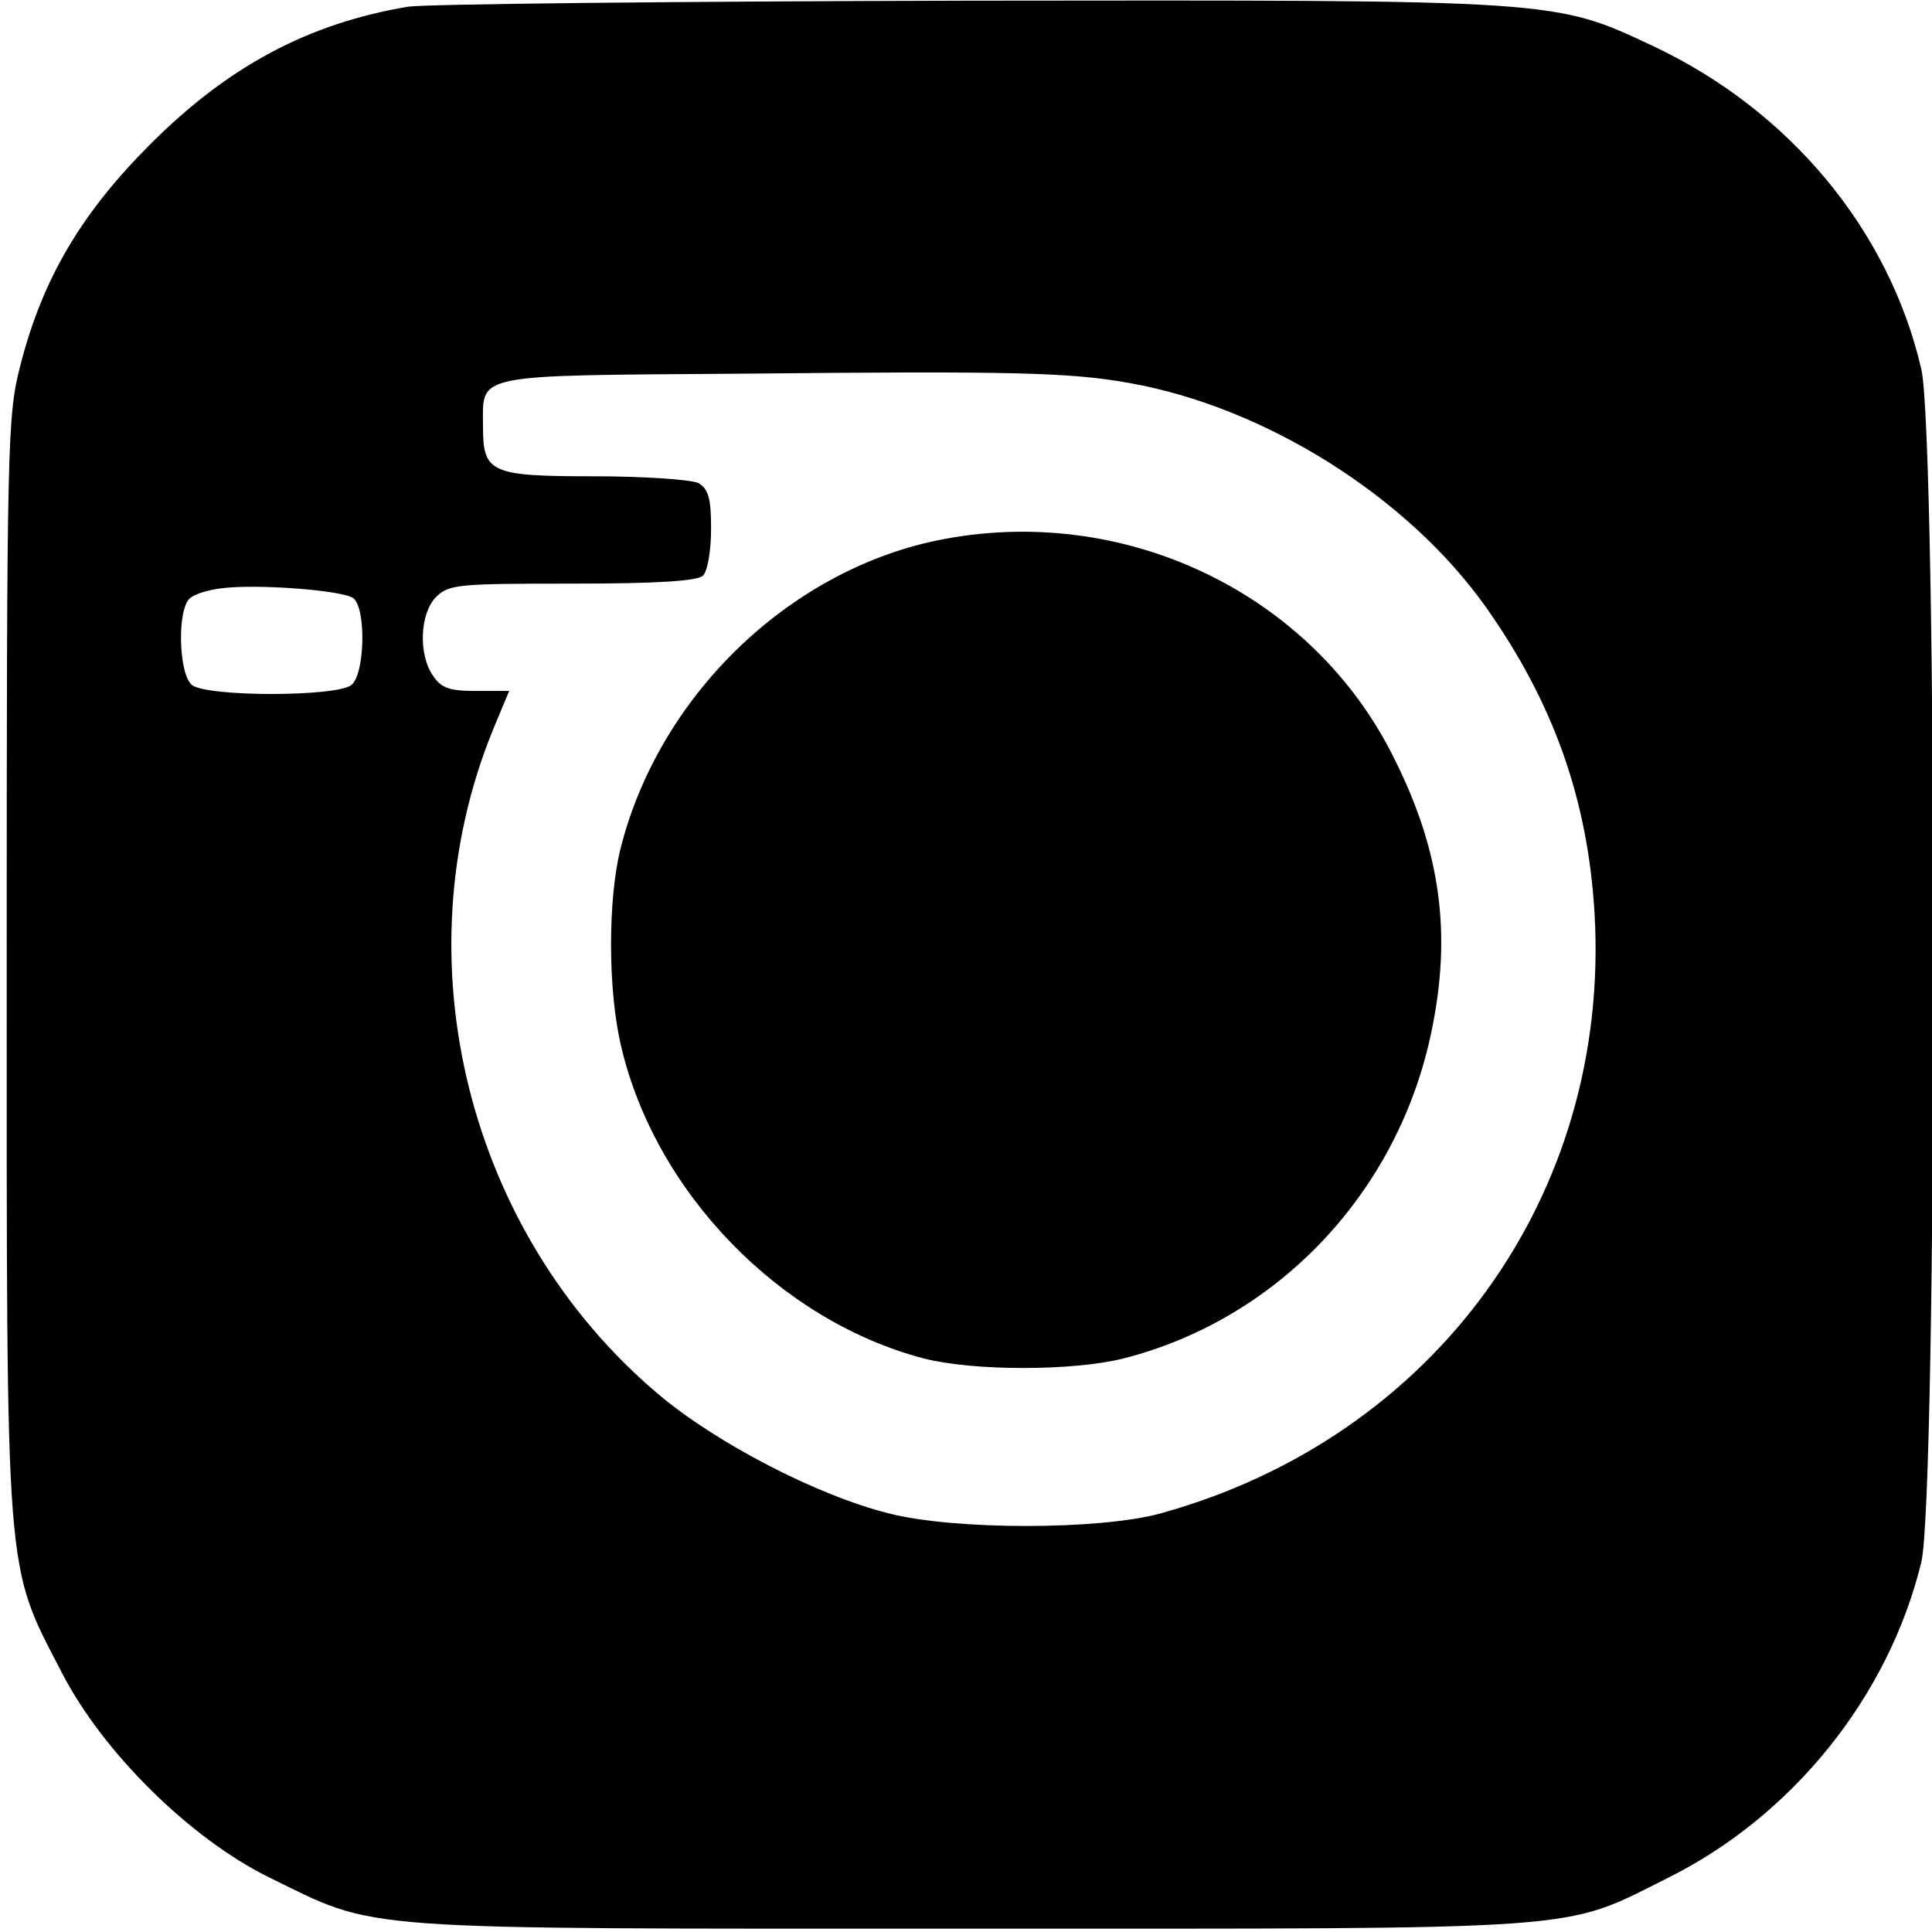 <?xml version="1.0" standalone="no"?>
<!DOCTYPE svg PUBLIC "-//W3C//DTD SVG 20010904//EN"
 "http://www.w3.org/TR/2001/REC-SVG-20010904/DTD/svg10.dtd">
<svg version="1.0" xmlns="http://www.w3.org/2000/svg"
 width="288pt" height="288pt" viewBox="0 0 288 288"
 preserveAspectRatio="xMidYMid meet">
<g transform="translate(0,288) scale(0.1,-0.1)"
fill="#000000" stroke="none">
<path d="M608 2870 c-148 -25 -267 -88 -384 -205 -103 -103 -161 -201 -194
-331 -19 -74 -20 -114 -20 -894 0 -925 -3 -889 82 -1053 61 -119 191 -247 308
-305 166 -81 111 -77 1045 -77 931 0 882 -4 1040 75 186 92 330 270 379 471
24 96 24 1679 0 1779 -48 207 -196 385 -399 481 -149 70 -140 69 -1022 68
-433 -1 -809 -5 -835 -9z m1076 -561 c202 -36 414 -169 531 -334 101 -143 152
-287 162 -457 24 -420 -238 -781 -647 -894 -91 -25 -308 -25 -405 0 -108 27
-259 106 -344 178 -284 240 -385 647 -247 988 l25 60 -49 0 c-39 0 -52 4 -64
22 -23 32 -20 94 4 118 19 19 33 20 203 20 129 0 187 4 195 12 7 7 12 38 12
70 0 46 -4 59 -19 68 -11 5 -80 10 -155 10 -155 0 -166 5 -166 74 0 80 -20 76
390 79 399 4 485 2 574 -14z m-1157 -321 c19 -16 17 -112 -3 -129 -22 -18
-216 -18 -238 0 -20 17 -22 113 -3 129 6 6 28 13 47 15 52 7 183 -3 197 -15z"/>
<path d="M1395 2074 c-222 -47 -413 -233 -470 -459 -19 -76 -19 -212 1 -295
51 -218 237 -409 451 -465 74 -19 222 -19 298 0 231 59 410 249 459 488 30
144 14 267 -55 405 -122 249 -406 384 -684 326z"/>
</g>
</svg>
